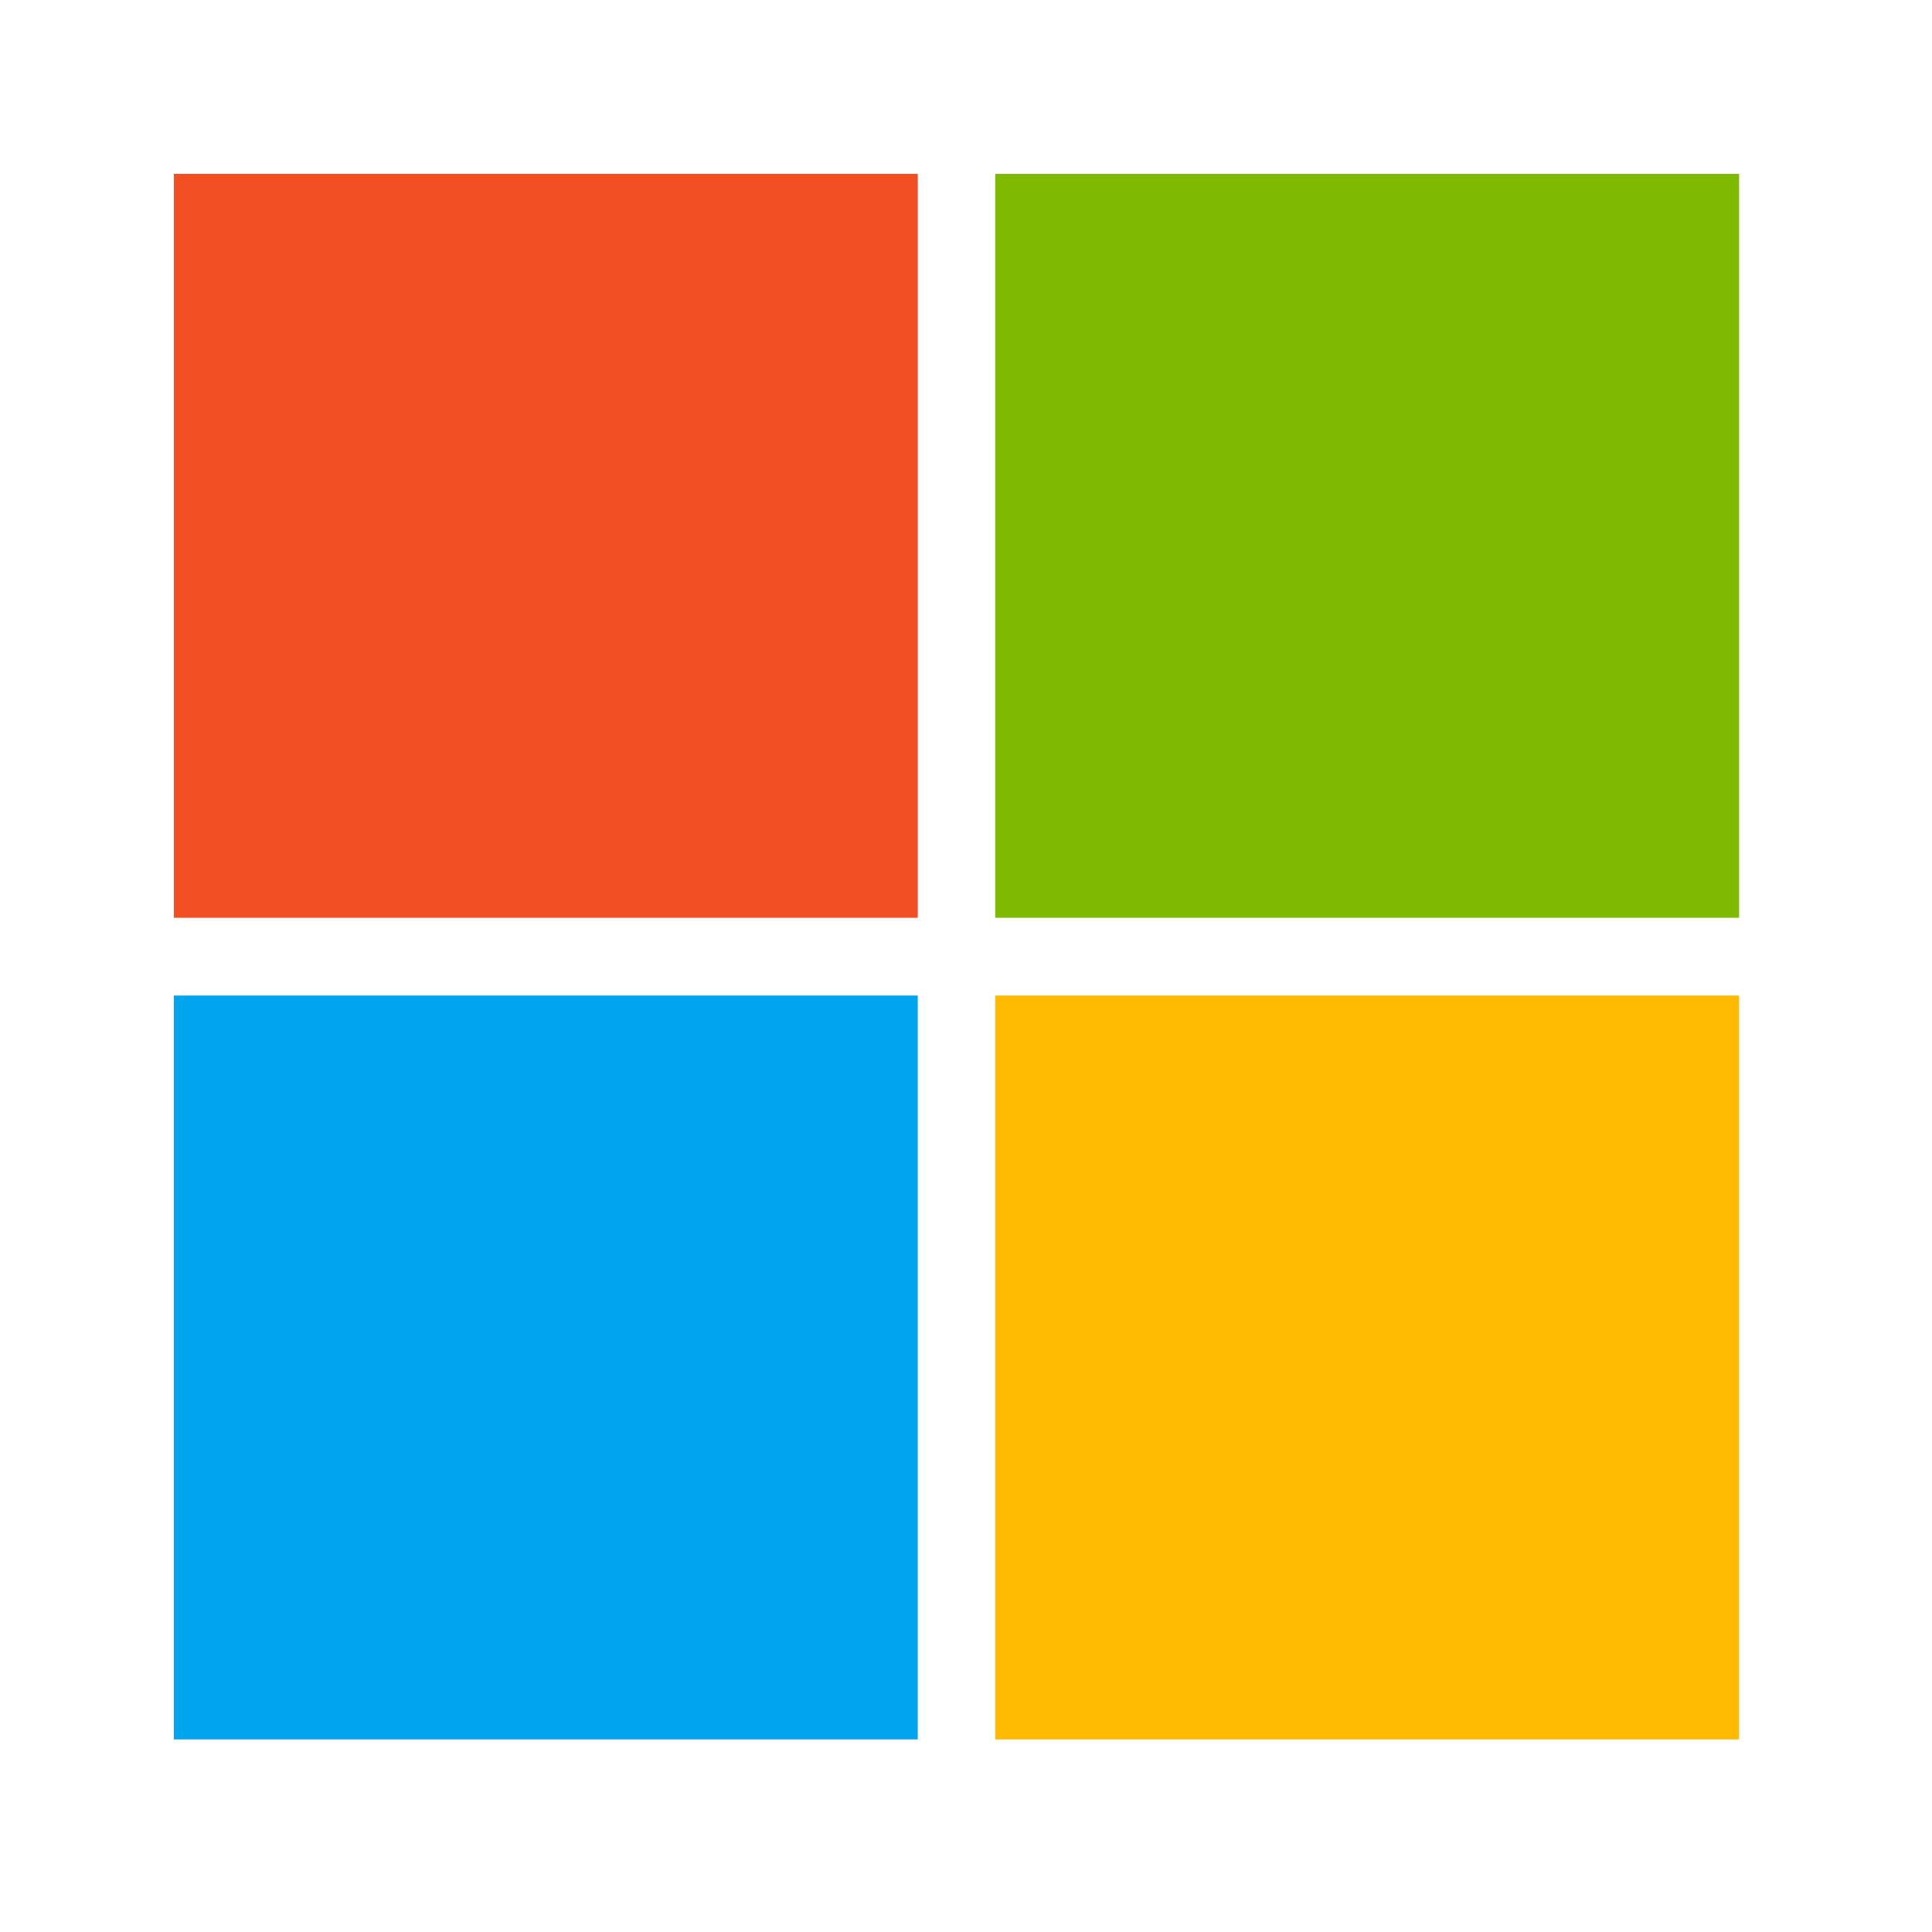 <svg width="100" height="100" viewBox="0 0 100 100" fill="none" xmlns="http://www.w3.org/2000/svg">
<path d="M47.504 9H9V47.504H47.504V9Z" fill="#F25022"/>
<path d="M90.015 9.001H51.512V47.504H90.015V9.001Z" fill="#7FBA00"/>
<path d="M47.503 51.529H9V90.032H47.503V51.529Z" fill="#00A4EF"/>
<path d="M90.015 51.529H51.512V90.032H90.015V51.529Z" fill="#FFB900"/>
</svg>
